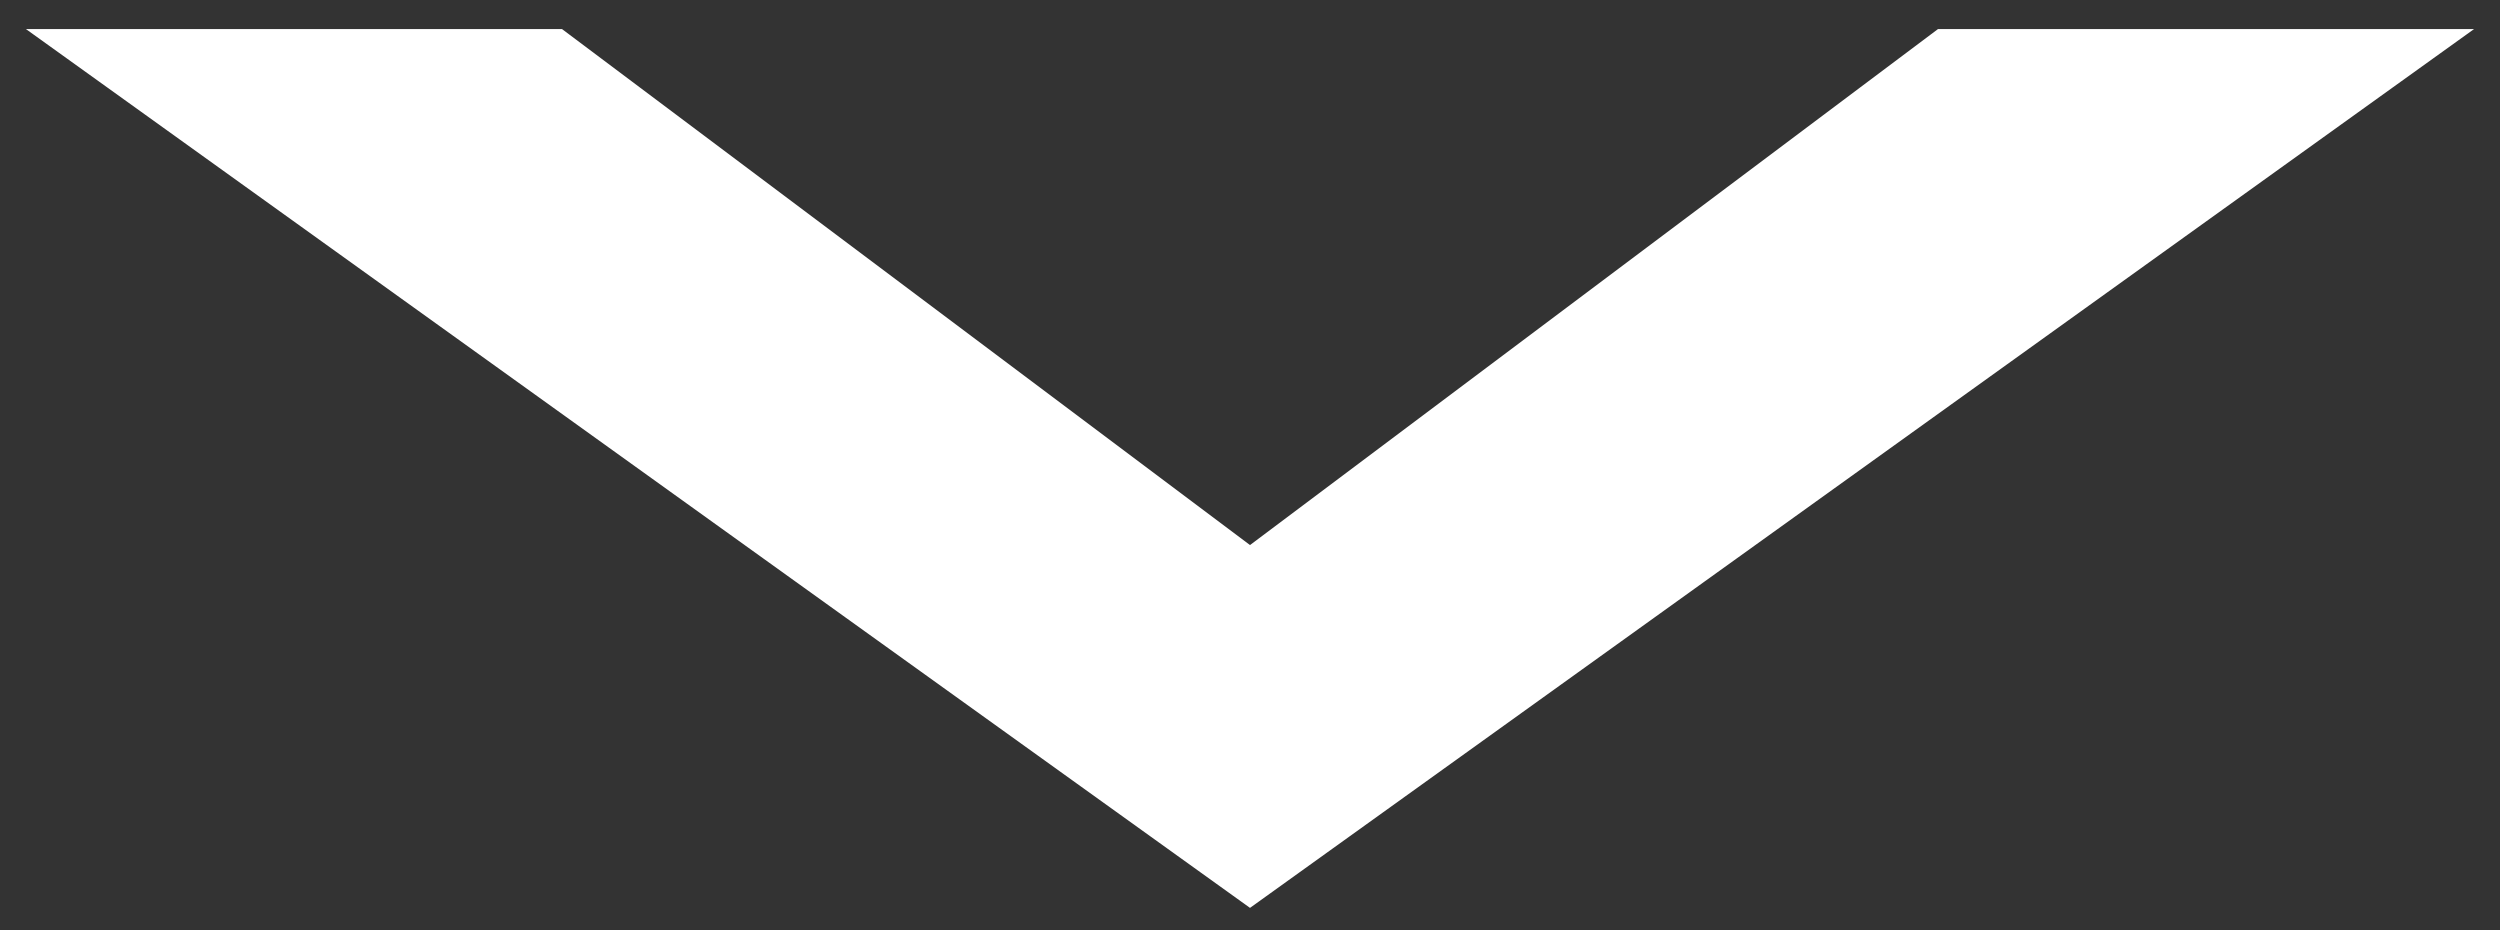 <?xml version="1.0"?>
<svg xmlns="http://www.w3.org/2000/svg" width="43" height="16" viewBox="0 0 43 16" fill="none">
<rect x="0" y="0" width="43" height="16" fill="#333333" stroke="none"/>
<path d="M9.5 1H2L21.5 15L41 1H33.5L21.5 10L9.5 1Z" fill="white" stroke="white"/>
</svg>
